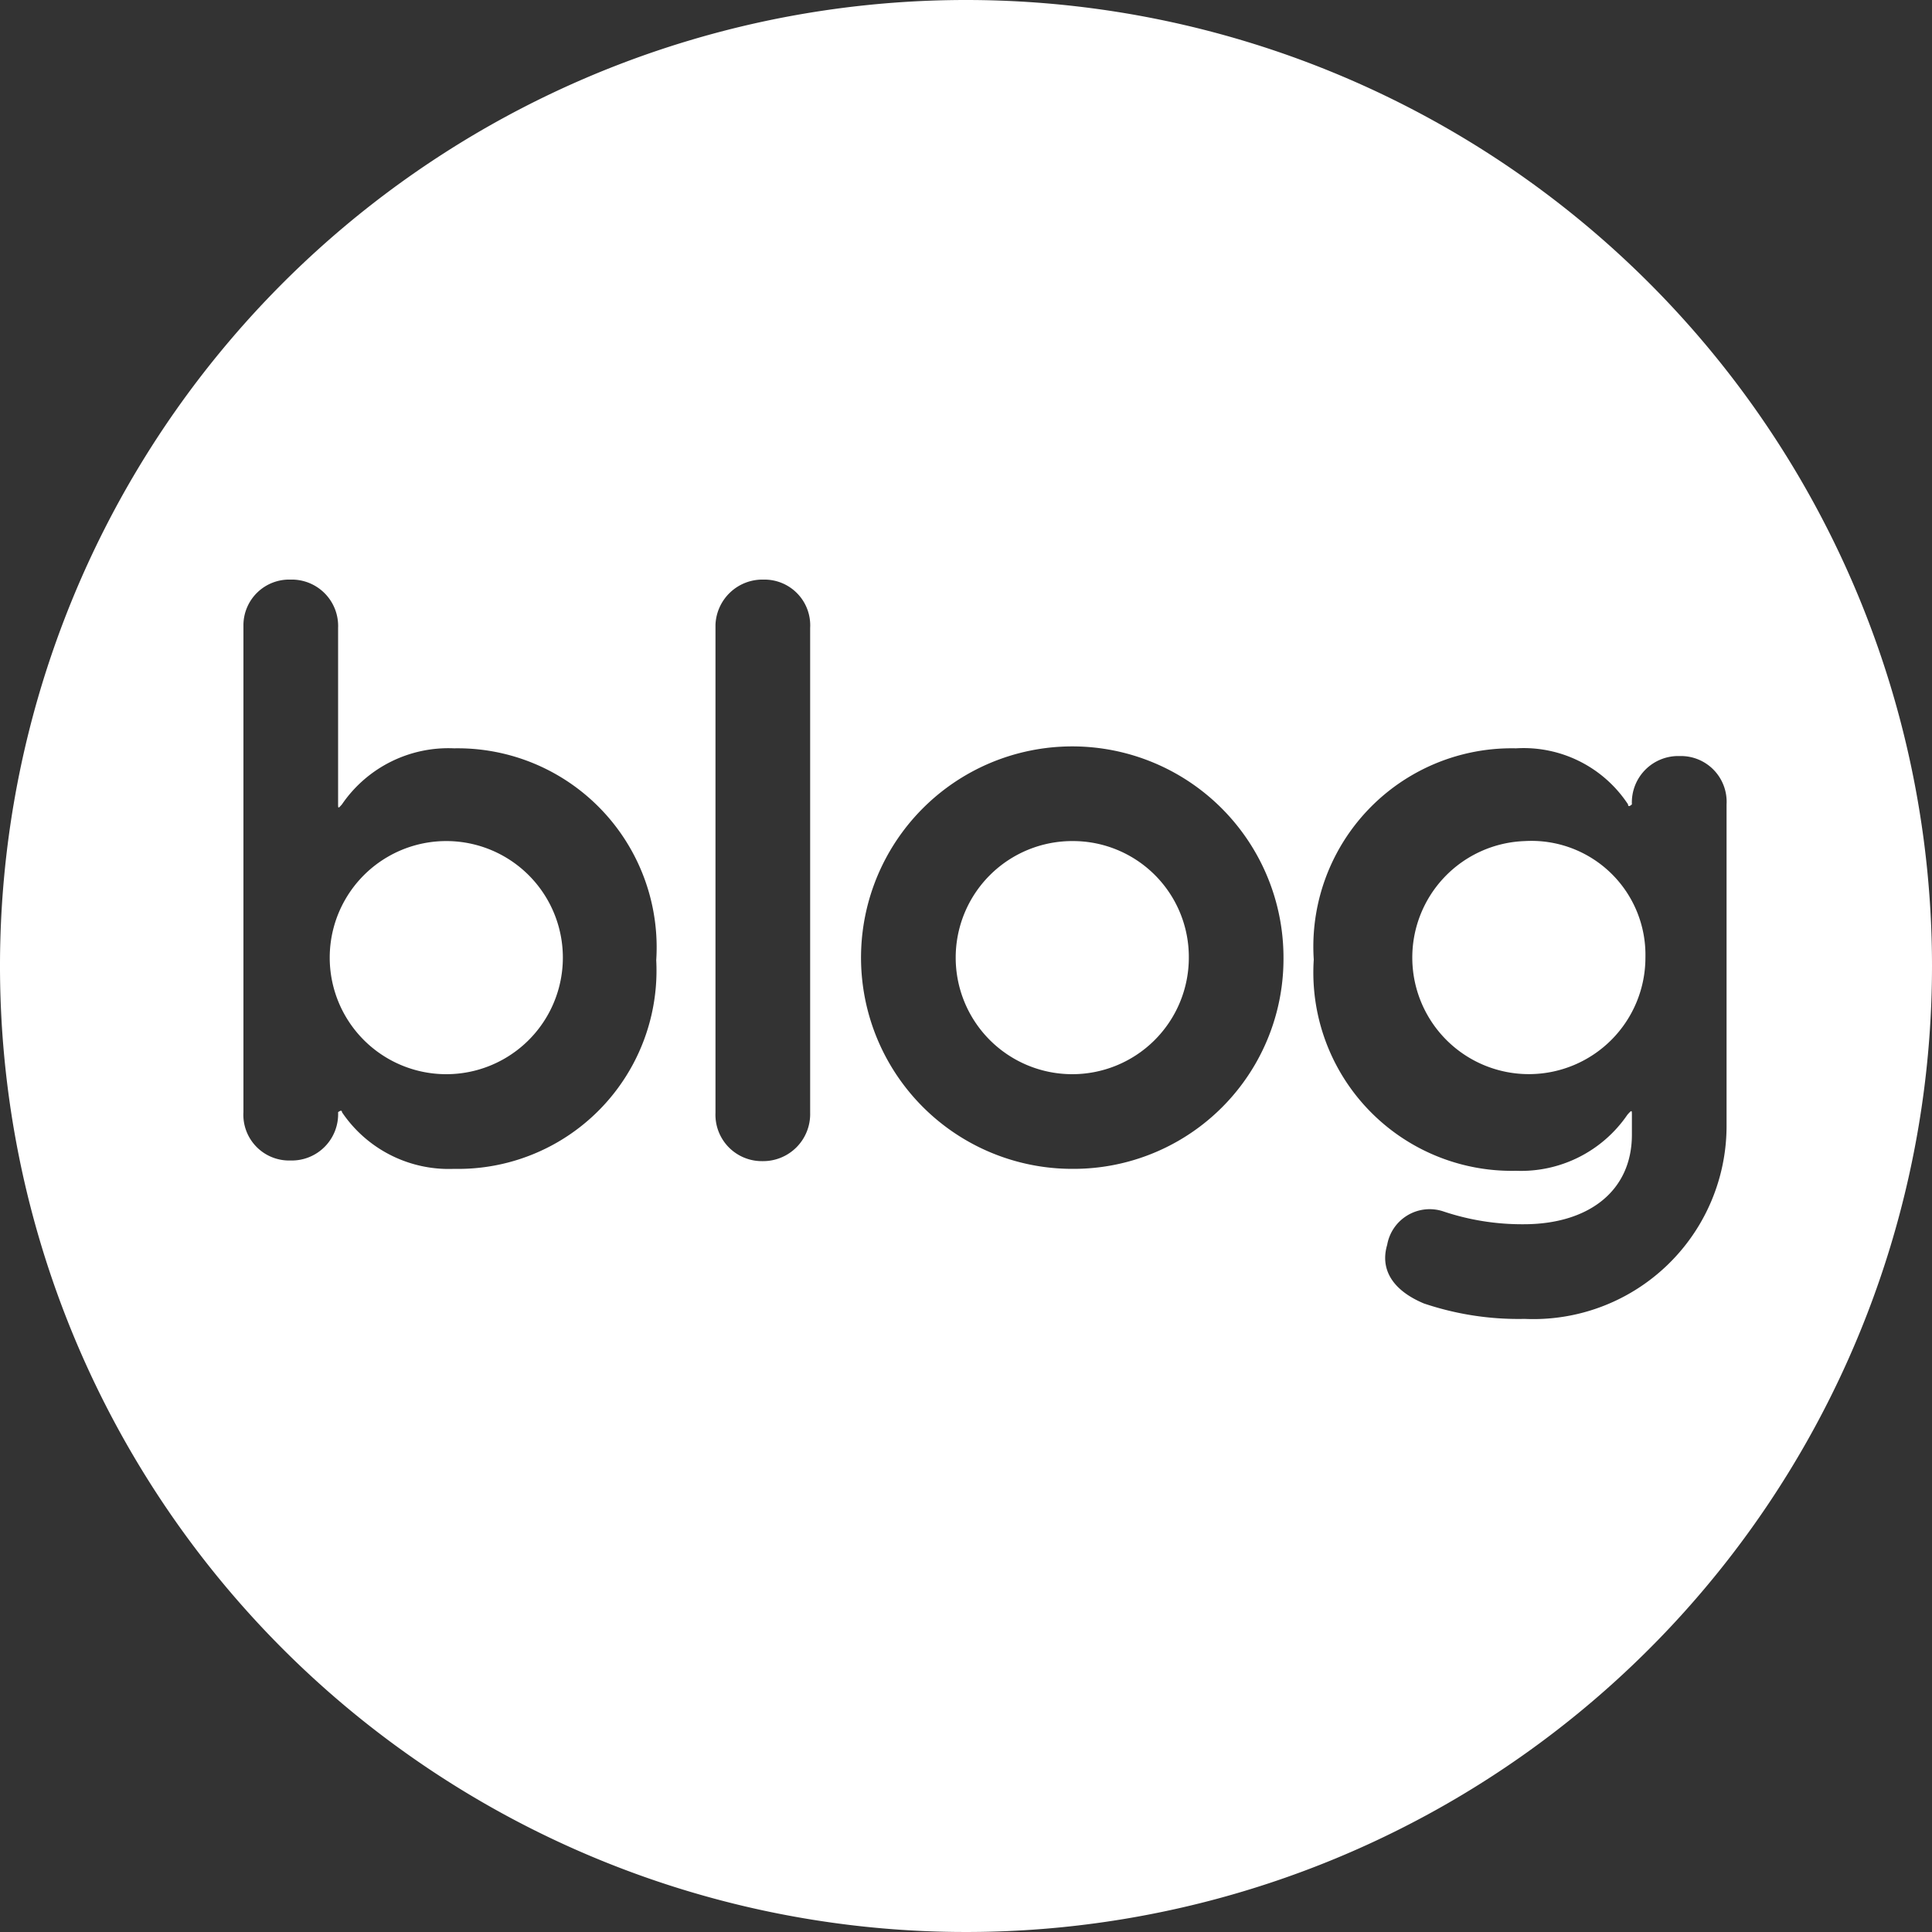 <svg xmlns="http://www.w3.org/2000/svg" viewBox="0 0 30 30"><rect x="0" y="0" width="30" height="30" fill="#333333" stroke="none"/><title>ico-blog2_1</title><g id="Capa_2" data-name="Capa 2"><g id="Capa_1-2" data-name="Capa 1"><path d="M16.66,13.06a1.81,1.81,0,1,0,1.8,1.82A1.8,1.8,0,0,0,16.66,13.06Z" fill="#ffffff"/><path d="M6.93,13.06a1.81,1.81,0,1,0,0,3.62,1.81,1.81,0,1,0,0-3.62Z" fill="#ffffff"/><path d="M23.68,13.06a1.81,1.81,0,1,0,1.87,1.81A1.77,1.77,0,0,0,23.68,13.06Z" fill="#ffffff"/><path d="M15,0A15,15,0,1,0,30,15,15,15,0,0,0,15,0ZM7.05,18.15a2,2,0,0,1-1.74-.88c0-.05-.06,0-.06,0a.72.72,0,0,1-.74.75.71.71,0,0,1-.73-.75V9.7A.71.71,0,0,1,4.51,9a.72.72,0,0,1,.74.75v2.74c0,.06,0,.07.06,0a2,2,0,0,1,1.74-.87,3.09,3.09,0,0,1,3.14,3.29A3.08,3.08,0,0,1,7.05,18.15Zm5.53-.87a.73.73,0,0,1-.74.75.72.72,0,0,1-.73-.75V9.7A.73.73,0,0,1,11.86,9a.71.71,0,0,1,.72.75Zm4.08.87a3.28,3.28,0,1,1,3.27-3.27A3.26,3.26,0,0,1,16.66,18.15Zm7,2.33a4.59,4.59,0,0,1-1.55-.24c-.5-.21-.68-.54-.57-.91a.67.67,0,0,1,.87-.52,3.84,3.84,0,0,0,1.25.2c1,0,1.68-.51,1.68-1.39v-.31c0-.07,0-.08-.07,0a2,2,0,0,1-1.73.87,3.08,3.08,0,0,1-3.14-3.28,3.08,3.08,0,0,1,3.14-3.28,1.94,1.94,0,0,1,1.74.87c0,.06.06,0,.06,0a.72.72,0,0,1,.74-.75.71.71,0,0,1,.73.75v5A3,3,0,0,1,23.68,20.48Z" fill="#ffffff"/></g></g></svg>